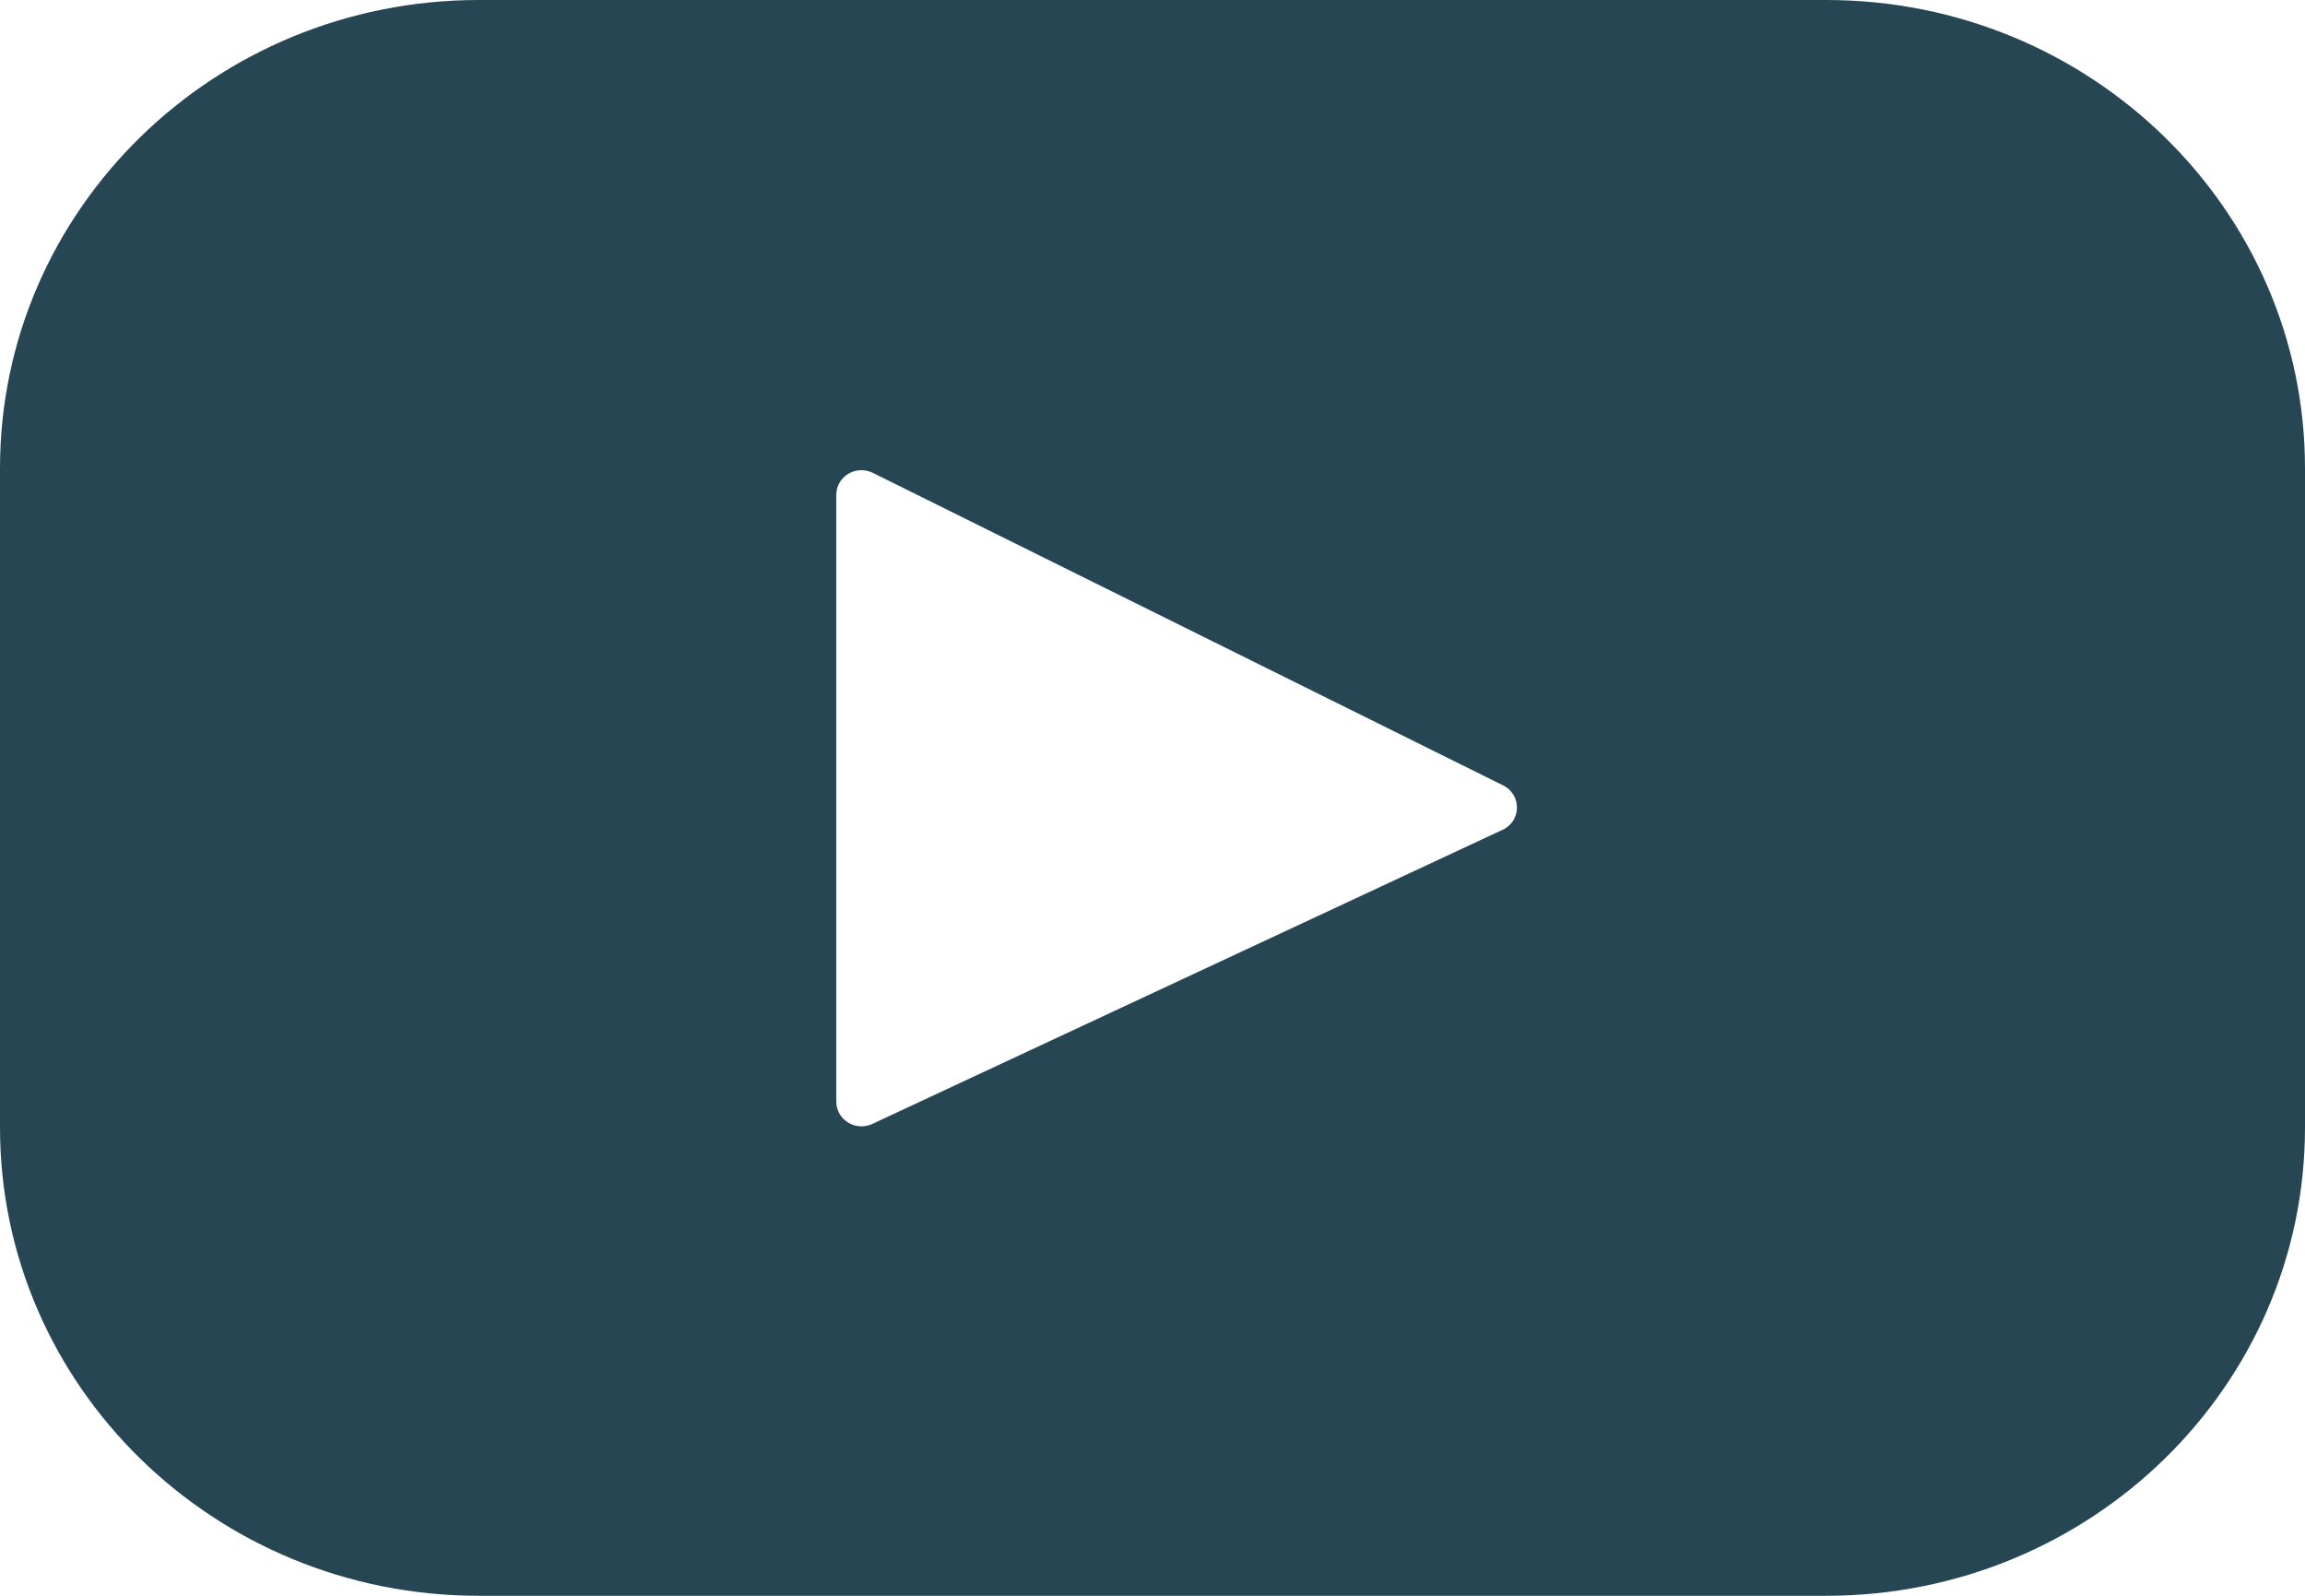 <?xml version="1.0" encoding="UTF-8"?>
<svg width="26px" height="18px" viewBox="0 0 26 18" version="1.1" xmlns="http://www.w3.org/2000/svg" xmlns:xlink="http://www.w3.org/1999/xlink">
    <title>youtube</title>
    <g id="Symbols" stroke="none" stroke-width="1" fill="none" fill-rule="evenodd">
        <g id="footer-/-xl" transform="translate(-576, -620)" fill="#264653" fill-rule="nonzero">
            <g id="youtube" transform="translate(576, 620)">
                <path d="M20.6,0 L5.4,0 C2.418,0 0,2.365 0,5.283 L0,12.717 C0,15.635 2.418,18 5.4,18 L20.6,18 C23.582,18 26,15.635 26,12.717 L26,5.283 C26,2.365 23.582,0 20.6,0 L20.6,0 Z M16.949,9.36 L9.841,12.677 C9.651,12.766 9.433,12.631 9.433,12.425 L9.433,5.583 C9.433,5.374 9.656,5.24 9.846,5.334 L16.955,8.859 C17.165,8.963 17.163,9.261 16.949,9.36 Z" id="Shape"></path>
            </g>
        </g>
    </g>
</svg>